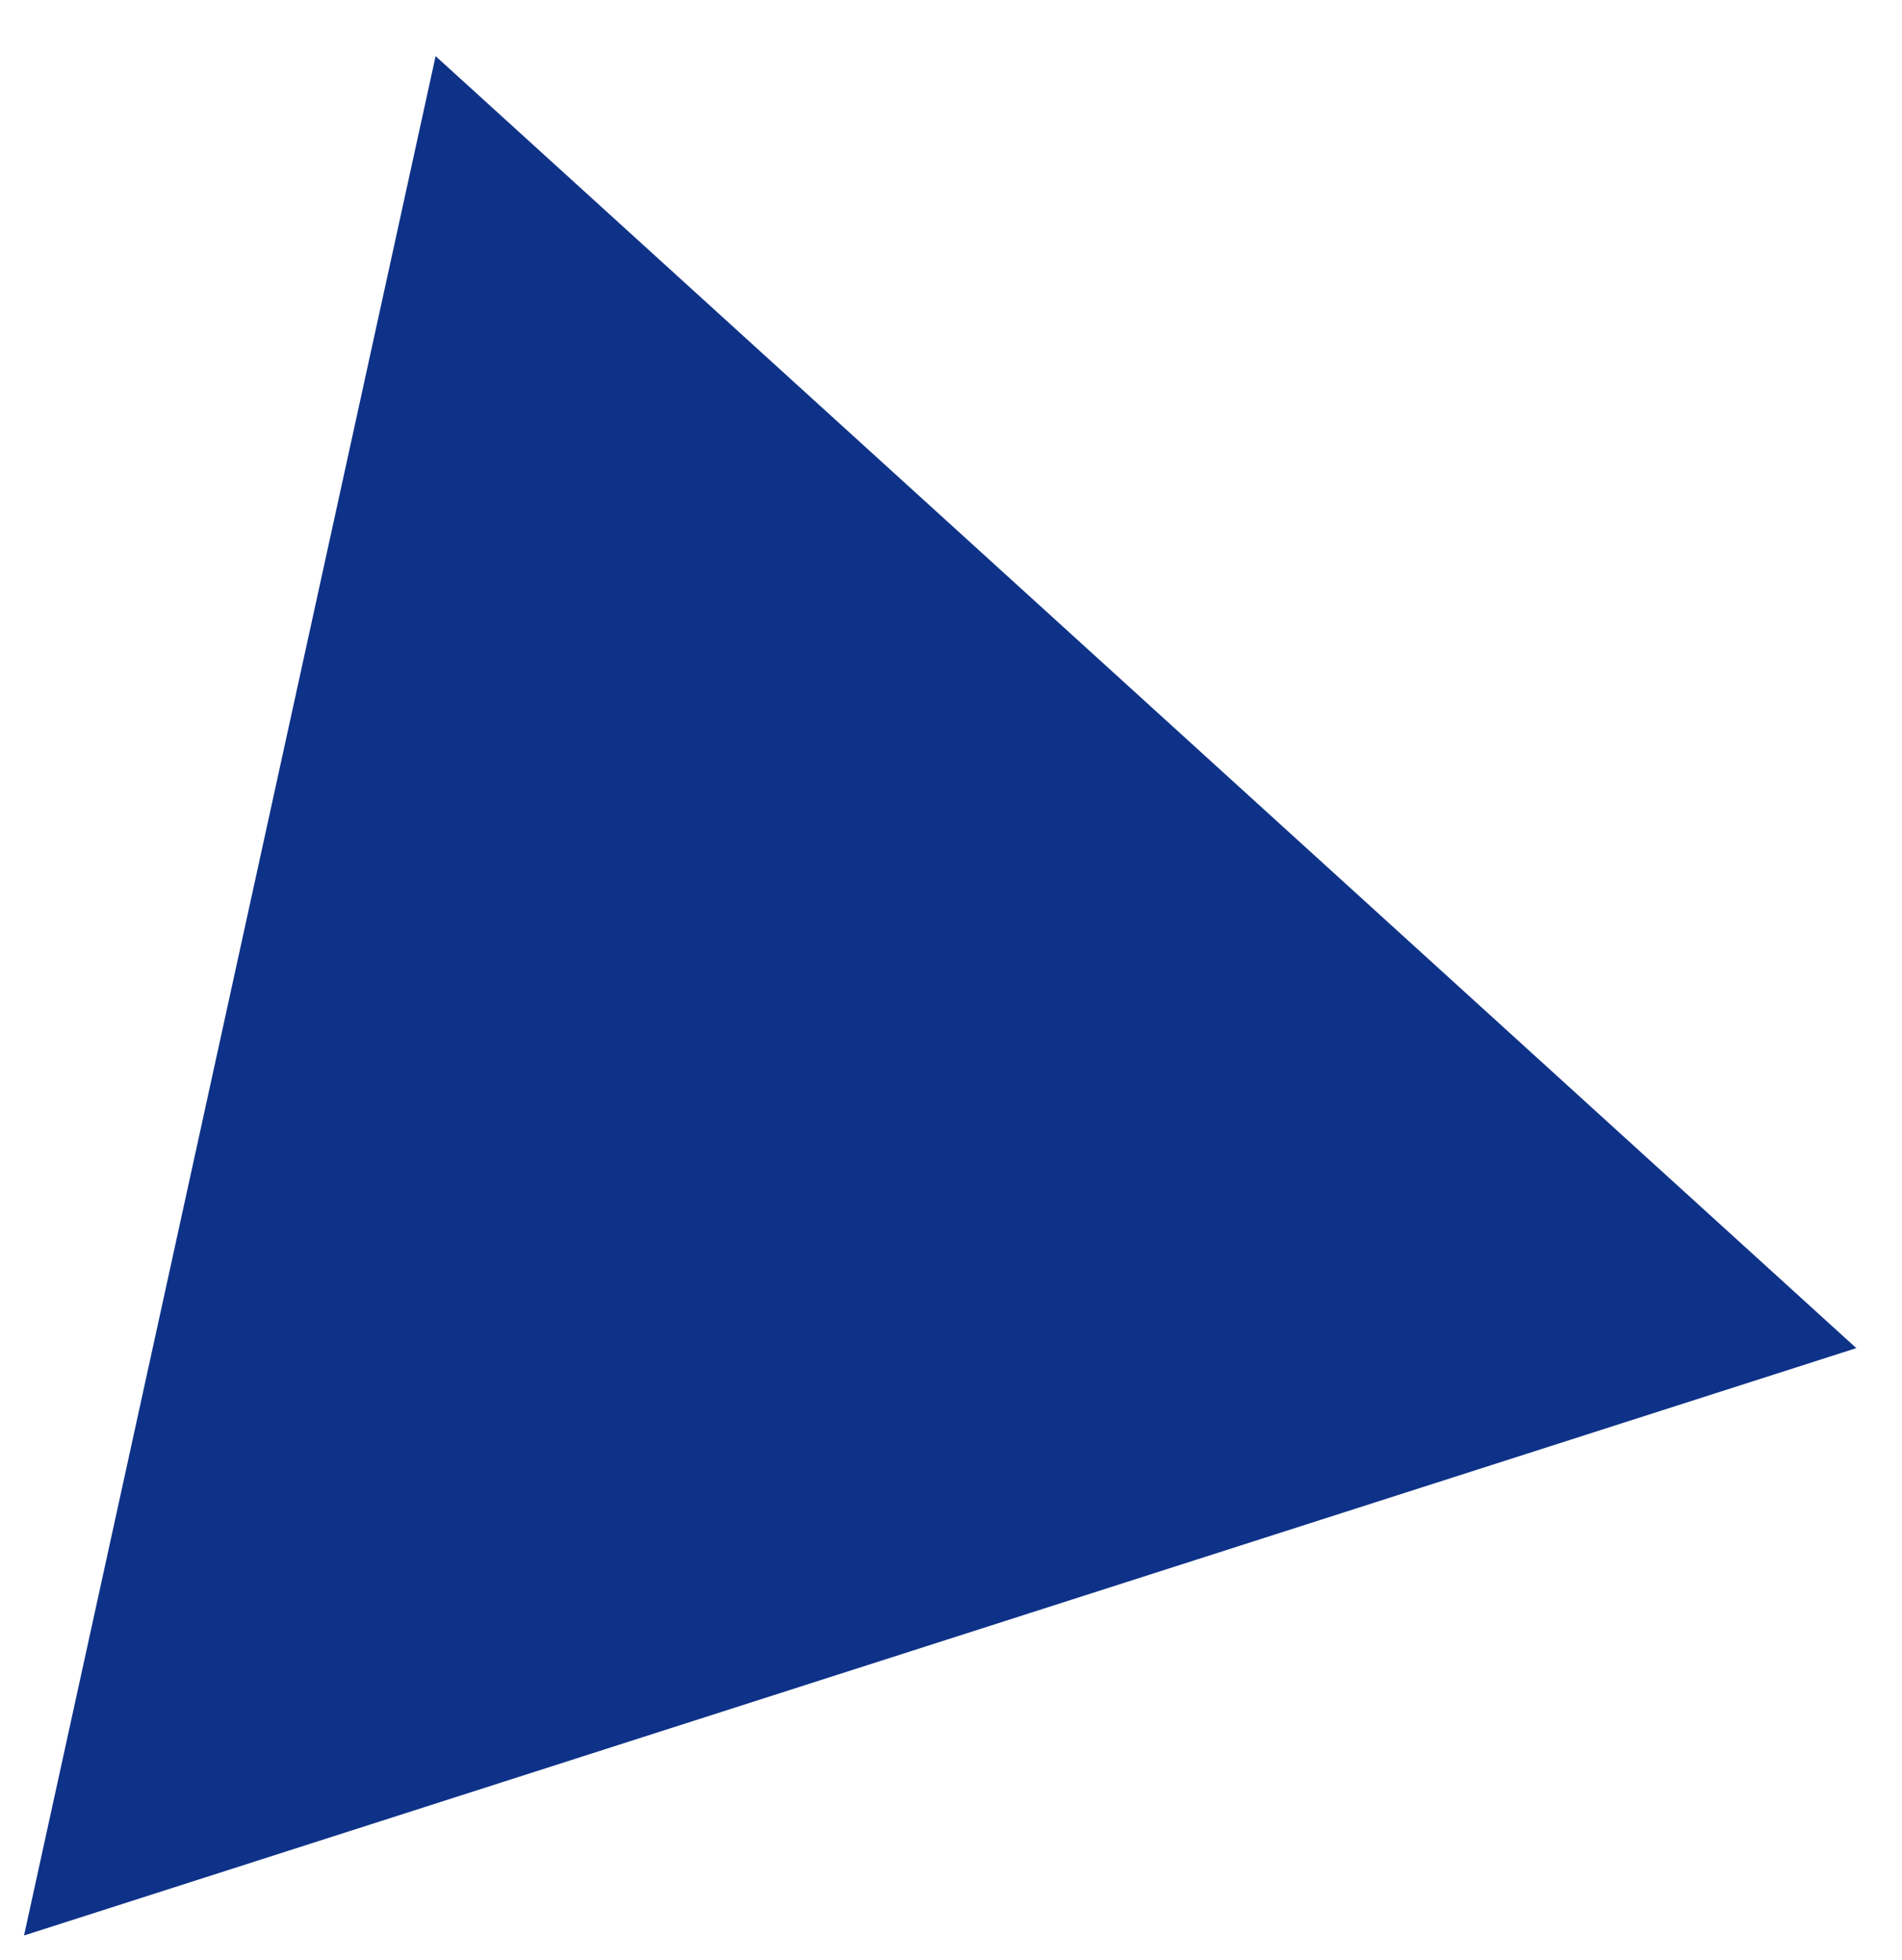 <?xml version="1.0" encoding="UTF-8"?> <svg xmlns="http://www.w3.org/2000/svg" width="33" height="34" viewBox="0 0 33 34" fill="none"><path d="M0.417 33.578L7.558 0.974L32.207 23.388L0.417 33.578Z" fill="#0E3288"></path></svg> 